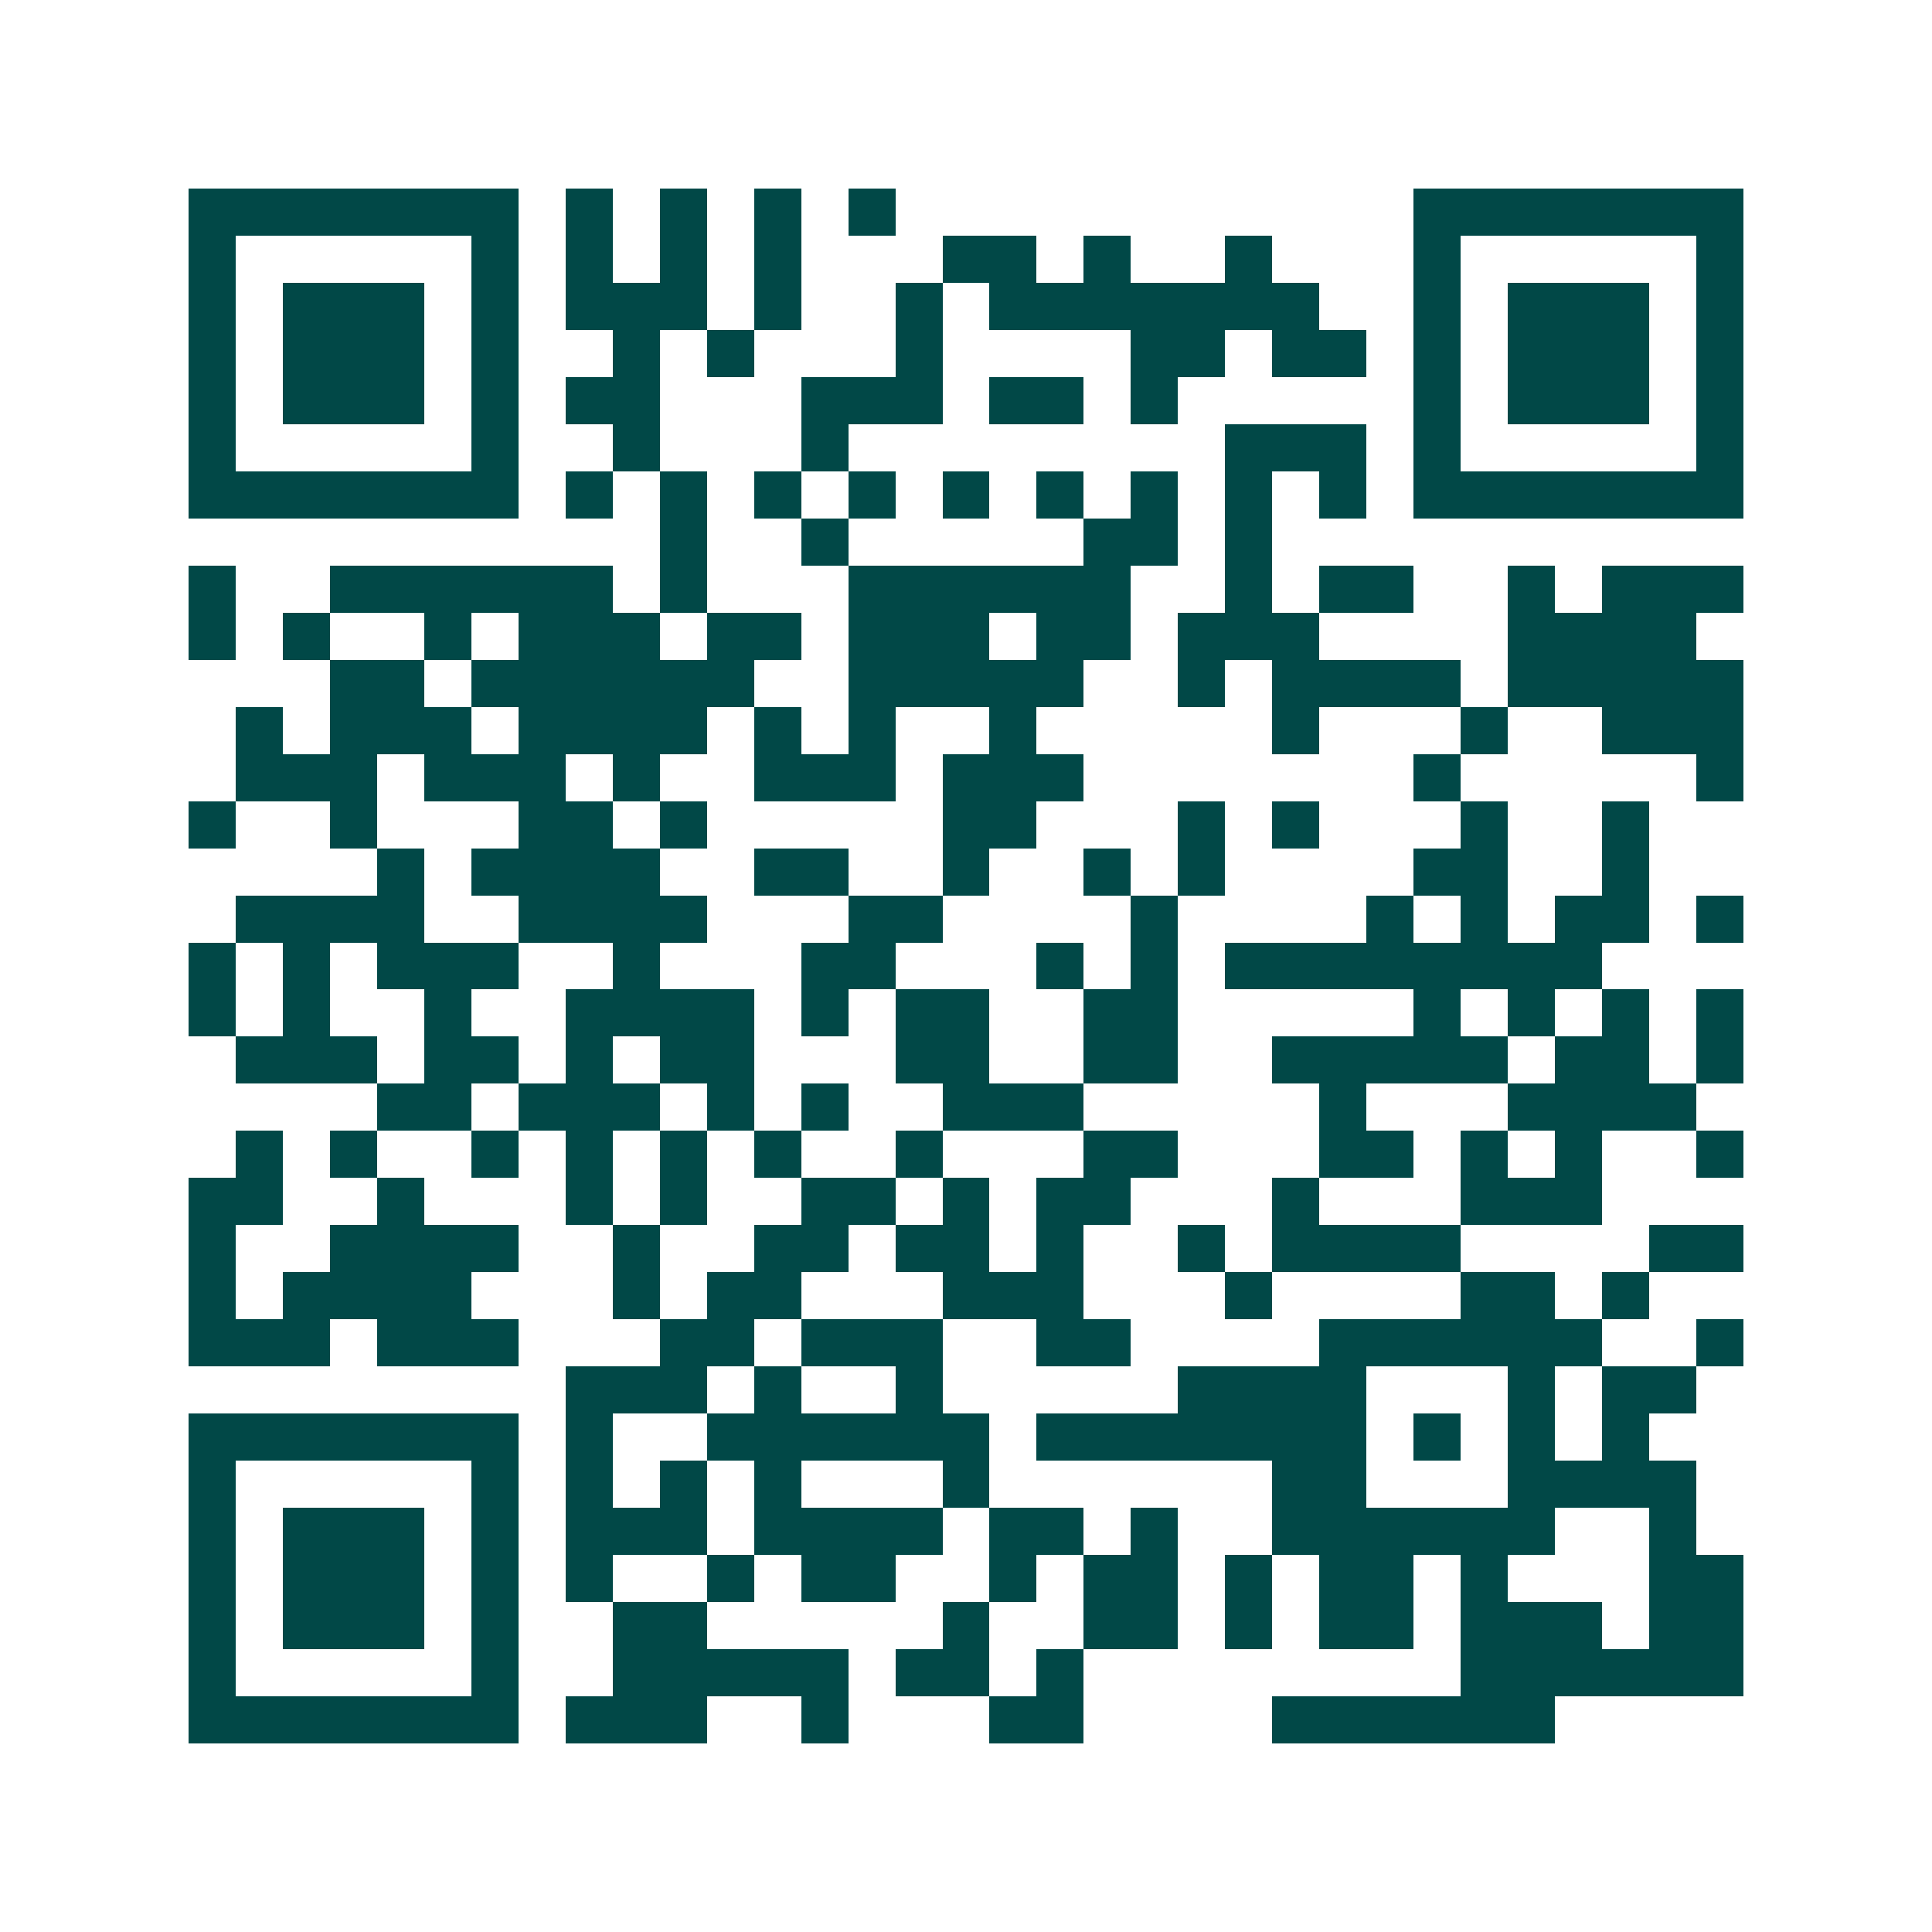 <svg xmlns="http://www.w3.org/2000/svg" width="200" height="200" viewBox="0 0 41 41" shape-rendering="crispEdges"><path fill="#ffffff" d="M0 0h41v41H0z"/><path stroke="#014847" d="M4 4.5h7m1 0h1m1 0h1m1 0h1m1 0h1m11 0h7M4 5.5h1m5 0h1m1 0h1m1 0h1m1 0h1m3 0h2m1 0h1m2 0h1m3 0h1m5 0h1M4 6.5h1m1 0h3m1 0h1m1 0h3m1 0h1m2 0h1m1 0h7m2 0h1m1 0h3m1 0h1M4 7.5h1m1 0h3m1 0h1m2 0h1m1 0h1m3 0h1m4 0h2m1 0h2m1 0h1m1 0h3m1 0h1M4 8.5h1m1 0h3m1 0h1m1 0h2m3 0h3m1 0h2m1 0h1m5 0h1m1 0h3m1 0h1M4 9.5h1m5 0h1m2 0h1m3 0h1m8 0h3m1 0h1m5 0h1M4 10.5h7m1 0h1m1 0h1m1 0h1m1 0h1m1 0h1m1 0h1m1 0h1m1 0h1m1 0h1m1 0h7M14 11.5h1m2 0h1m5 0h2m1 0h1M4 12.5h1m2 0h6m1 0h1m3 0h6m2 0h1m1 0h2m2 0h1m1 0h3M4 13.5h1m1 0h1m2 0h1m1 0h3m1 0h2m1 0h3m1 0h2m1 0h3m4 0h4M7 14.5h2m1 0h6m2 0h5m2 0h1m1 0h4m1 0h5M5 15.5h1m1 0h3m1 0h4m1 0h1m1 0h1m2 0h1m5 0h1m3 0h1m2 0h3M5 16.5h3m1 0h3m1 0h1m2 0h3m1 0h3m7 0h1m5 0h1M4 17.5h1m2 0h1m3 0h2m1 0h1m5 0h2m3 0h1m1 0h1m3 0h1m2 0h1M8 18.5h1m1 0h4m2 0h2m2 0h1m2 0h1m1 0h1m4 0h2m2 0h1M5 19.5h4m2 0h4m3 0h2m4 0h1m4 0h1m1 0h1m1 0h2m1 0h1M4 20.5h1m1 0h1m1 0h3m2 0h1m3 0h2m3 0h1m1 0h1m1 0h8M4 21.5h1m1 0h1m2 0h1m2 0h4m1 0h1m1 0h2m2 0h2m5 0h1m1 0h1m1 0h1m1 0h1M5 22.5h3m1 0h2m1 0h1m1 0h2m3 0h2m2 0h2m2 0h5m1 0h2m1 0h1M8 23.5h2m1 0h3m1 0h1m1 0h1m2 0h3m5 0h1m3 0h4M5 24.5h1m1 0h1m2 0h1m1 0h1m1 0h1m1 0h1m2 0h1m3 0h2m3 0h2m1 0h1m1 0h1m2 0h1M4 25.5h2m2 0h1m3 0h1m1 0h1m2 0h2m1 0h1m1 0h2m3 0h1m3 0h3M4 26.5h1m2 0h4m2 0h1m2 0h2m1 0h2m1 0h1m2 0h1m1 0h4m4 0h2M4 27.5h1m1 0h4m3 0h1m1 0h2m3 0h3m3 0h1m4 0h2m1 0h1M4 28.5h3m1 0h3m3 0h2m1 0h3m2 0h2m4 0h6m2 0h1M12 29.5h3m1 0h1m2 0h1m5 0h4m3 0h1m1 0h2M4 30.5h7m1 0h1m2 0h6m1 0h7m1 0h1m1 0h1m1 0h1M4 31.5h1m5 0h1m1 0h1m1 0h1m1 0h1m3 0h1m6 0h2m3 0h4M4 32.5h1m1 0h3m1 0h1m1 0h3m1 0h4m1 0h2m1 0h1m2 0h6m2 0h1M4 33.5h1m1 0h3m1 0h1m1 0h1m2 0h1m1 0h2m2 0h1m1 0h2m1 0h1m1 0h2m1 0h1m3 0h2M4 34.5h1m1 0h3m1 0h1m2 0h2m5 0h1m2 0h2m1 0h1m1 0h2m1 0h3m1 0h2M4 35.5h1m5 0h1m2 0h5m1 0h2m1 0h1m8 0h6M4 36.5h7m1 0h3m2 0h1m3 0h2m4 0h6"/></svg>
